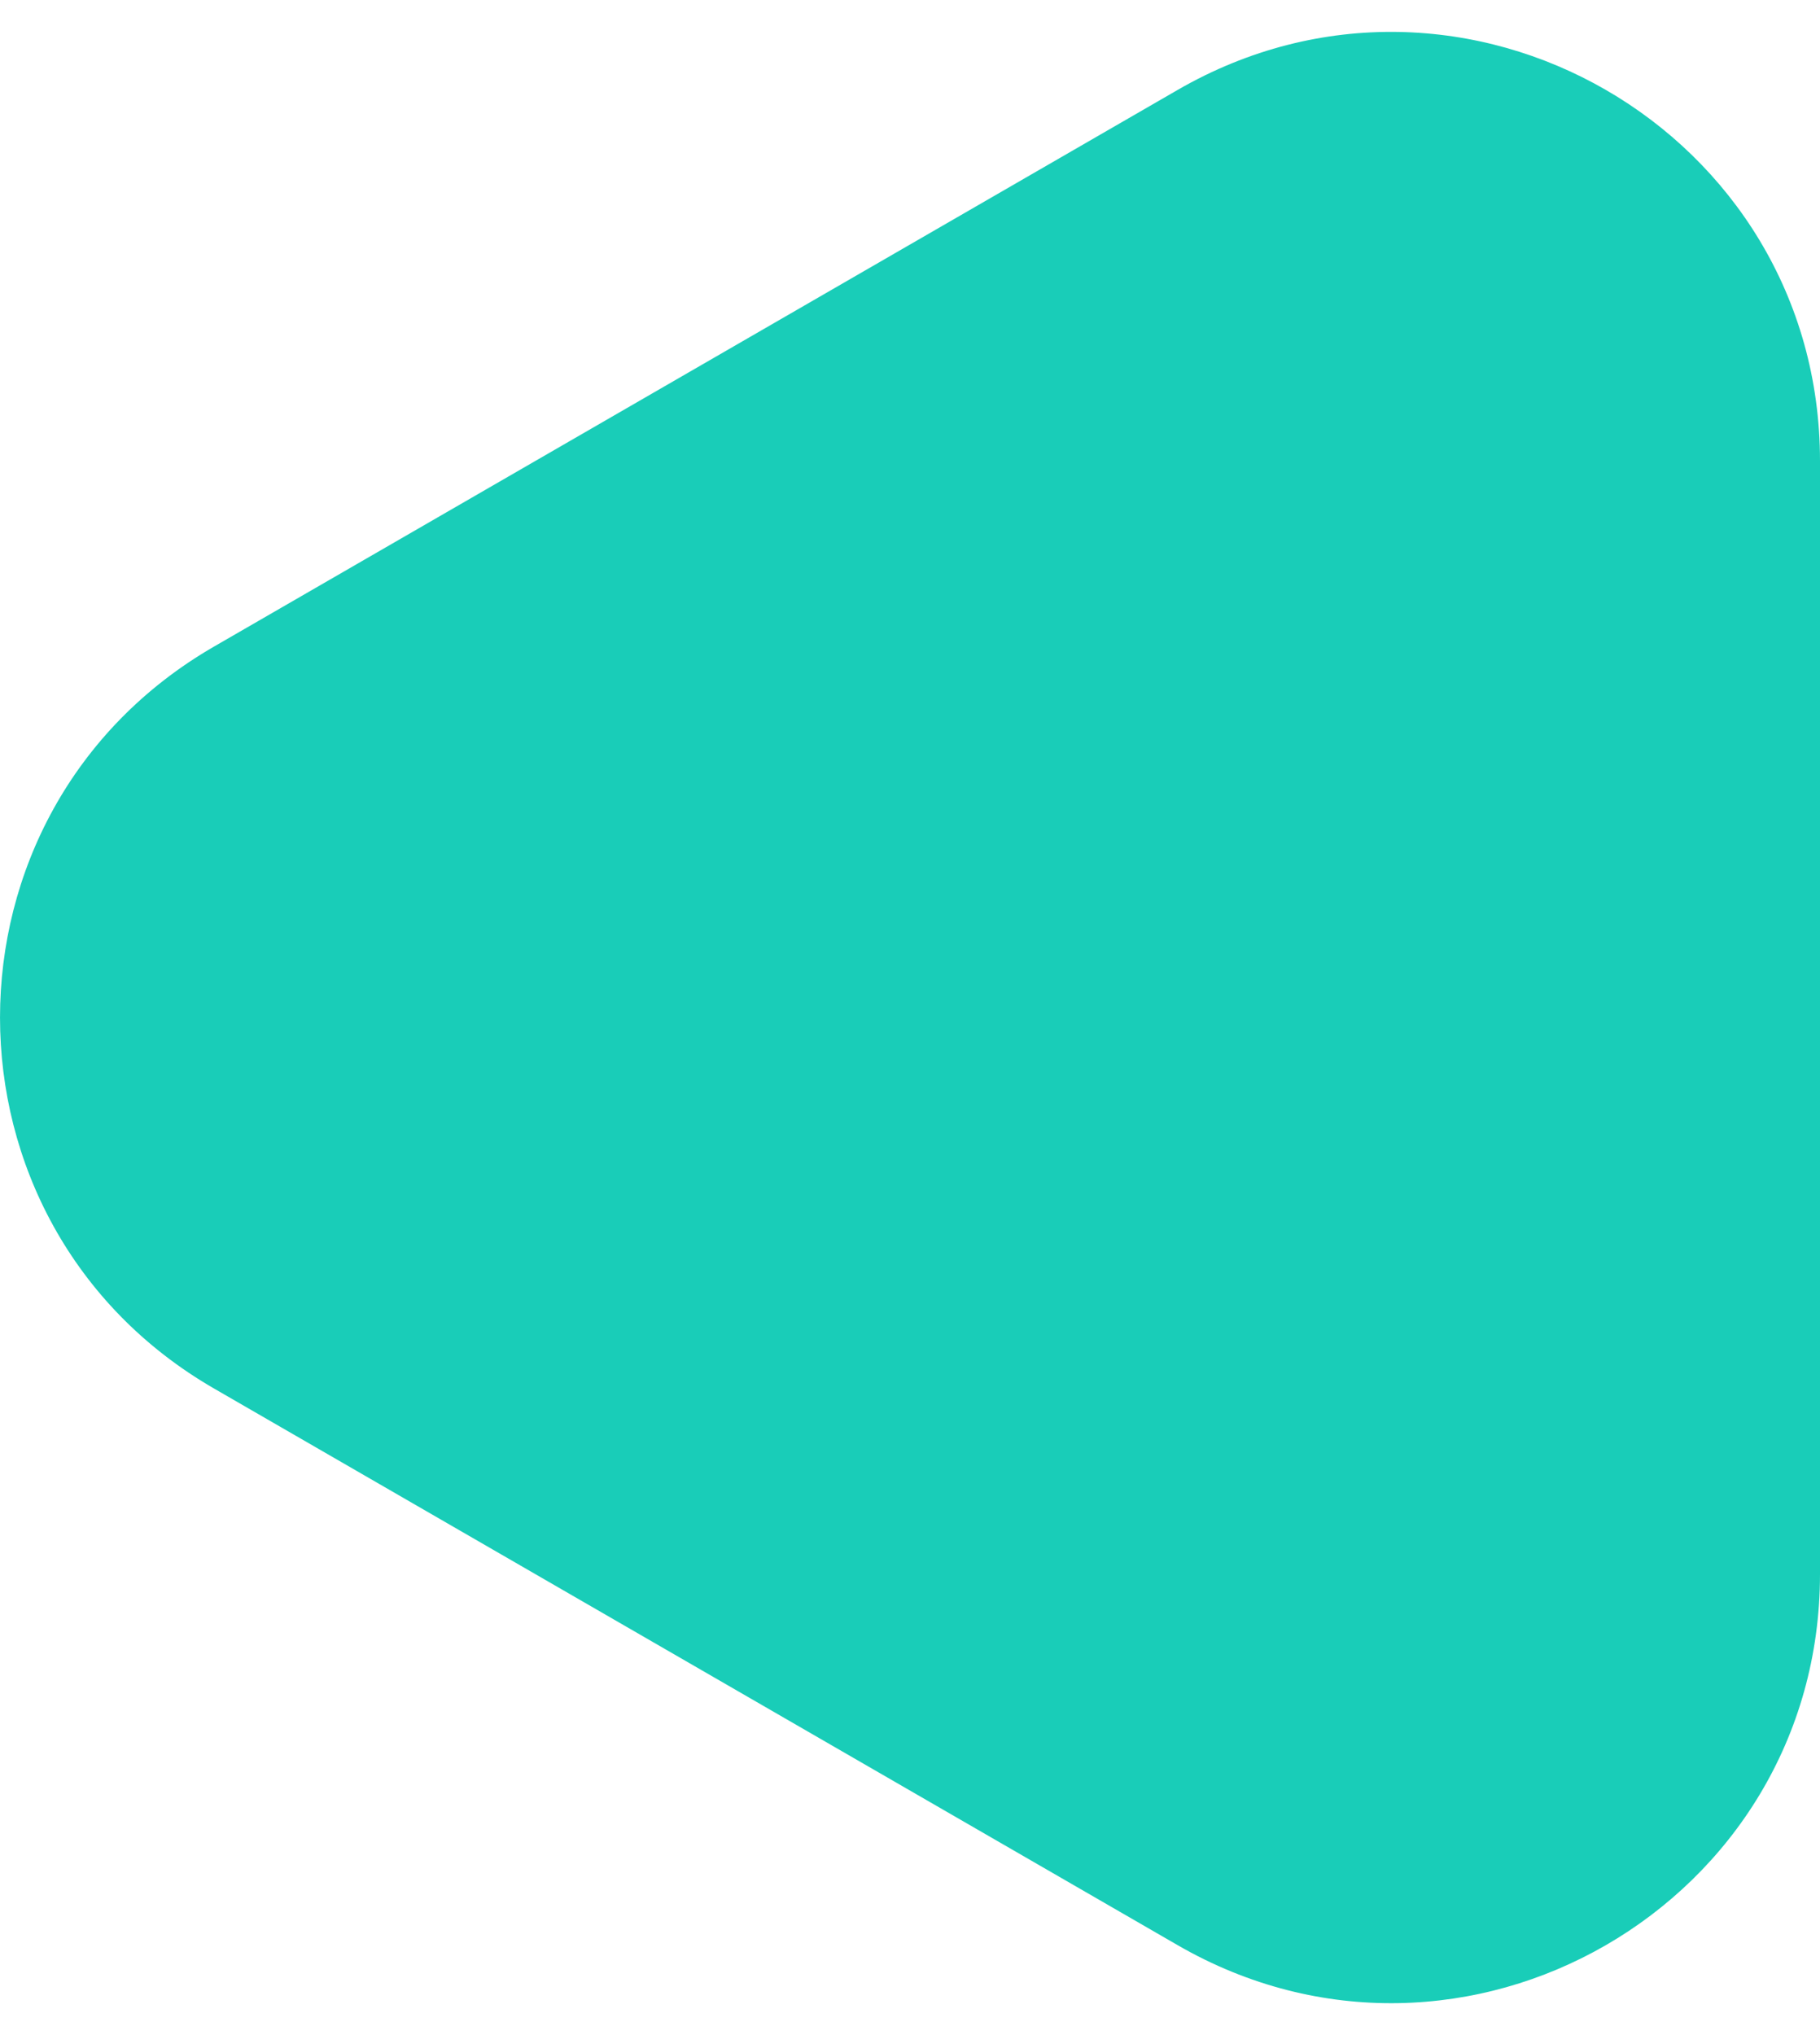 <svg width="34" height="38" viewBox="0 0 34 38" fill="none" xmlns="http://www.w3.org/2000/svg">
<path id="Polygon 1" d="M4 25.928C-1.333 22.849 -1.333 15.151 4 12.072L22 1.679C27.333 -1.4 34 2.449 34 8.608L34 29.392C34 35.551 27.333 39.4 22 36.321L4 25.928Z" fill="#19CDB8"/>
</svg>

